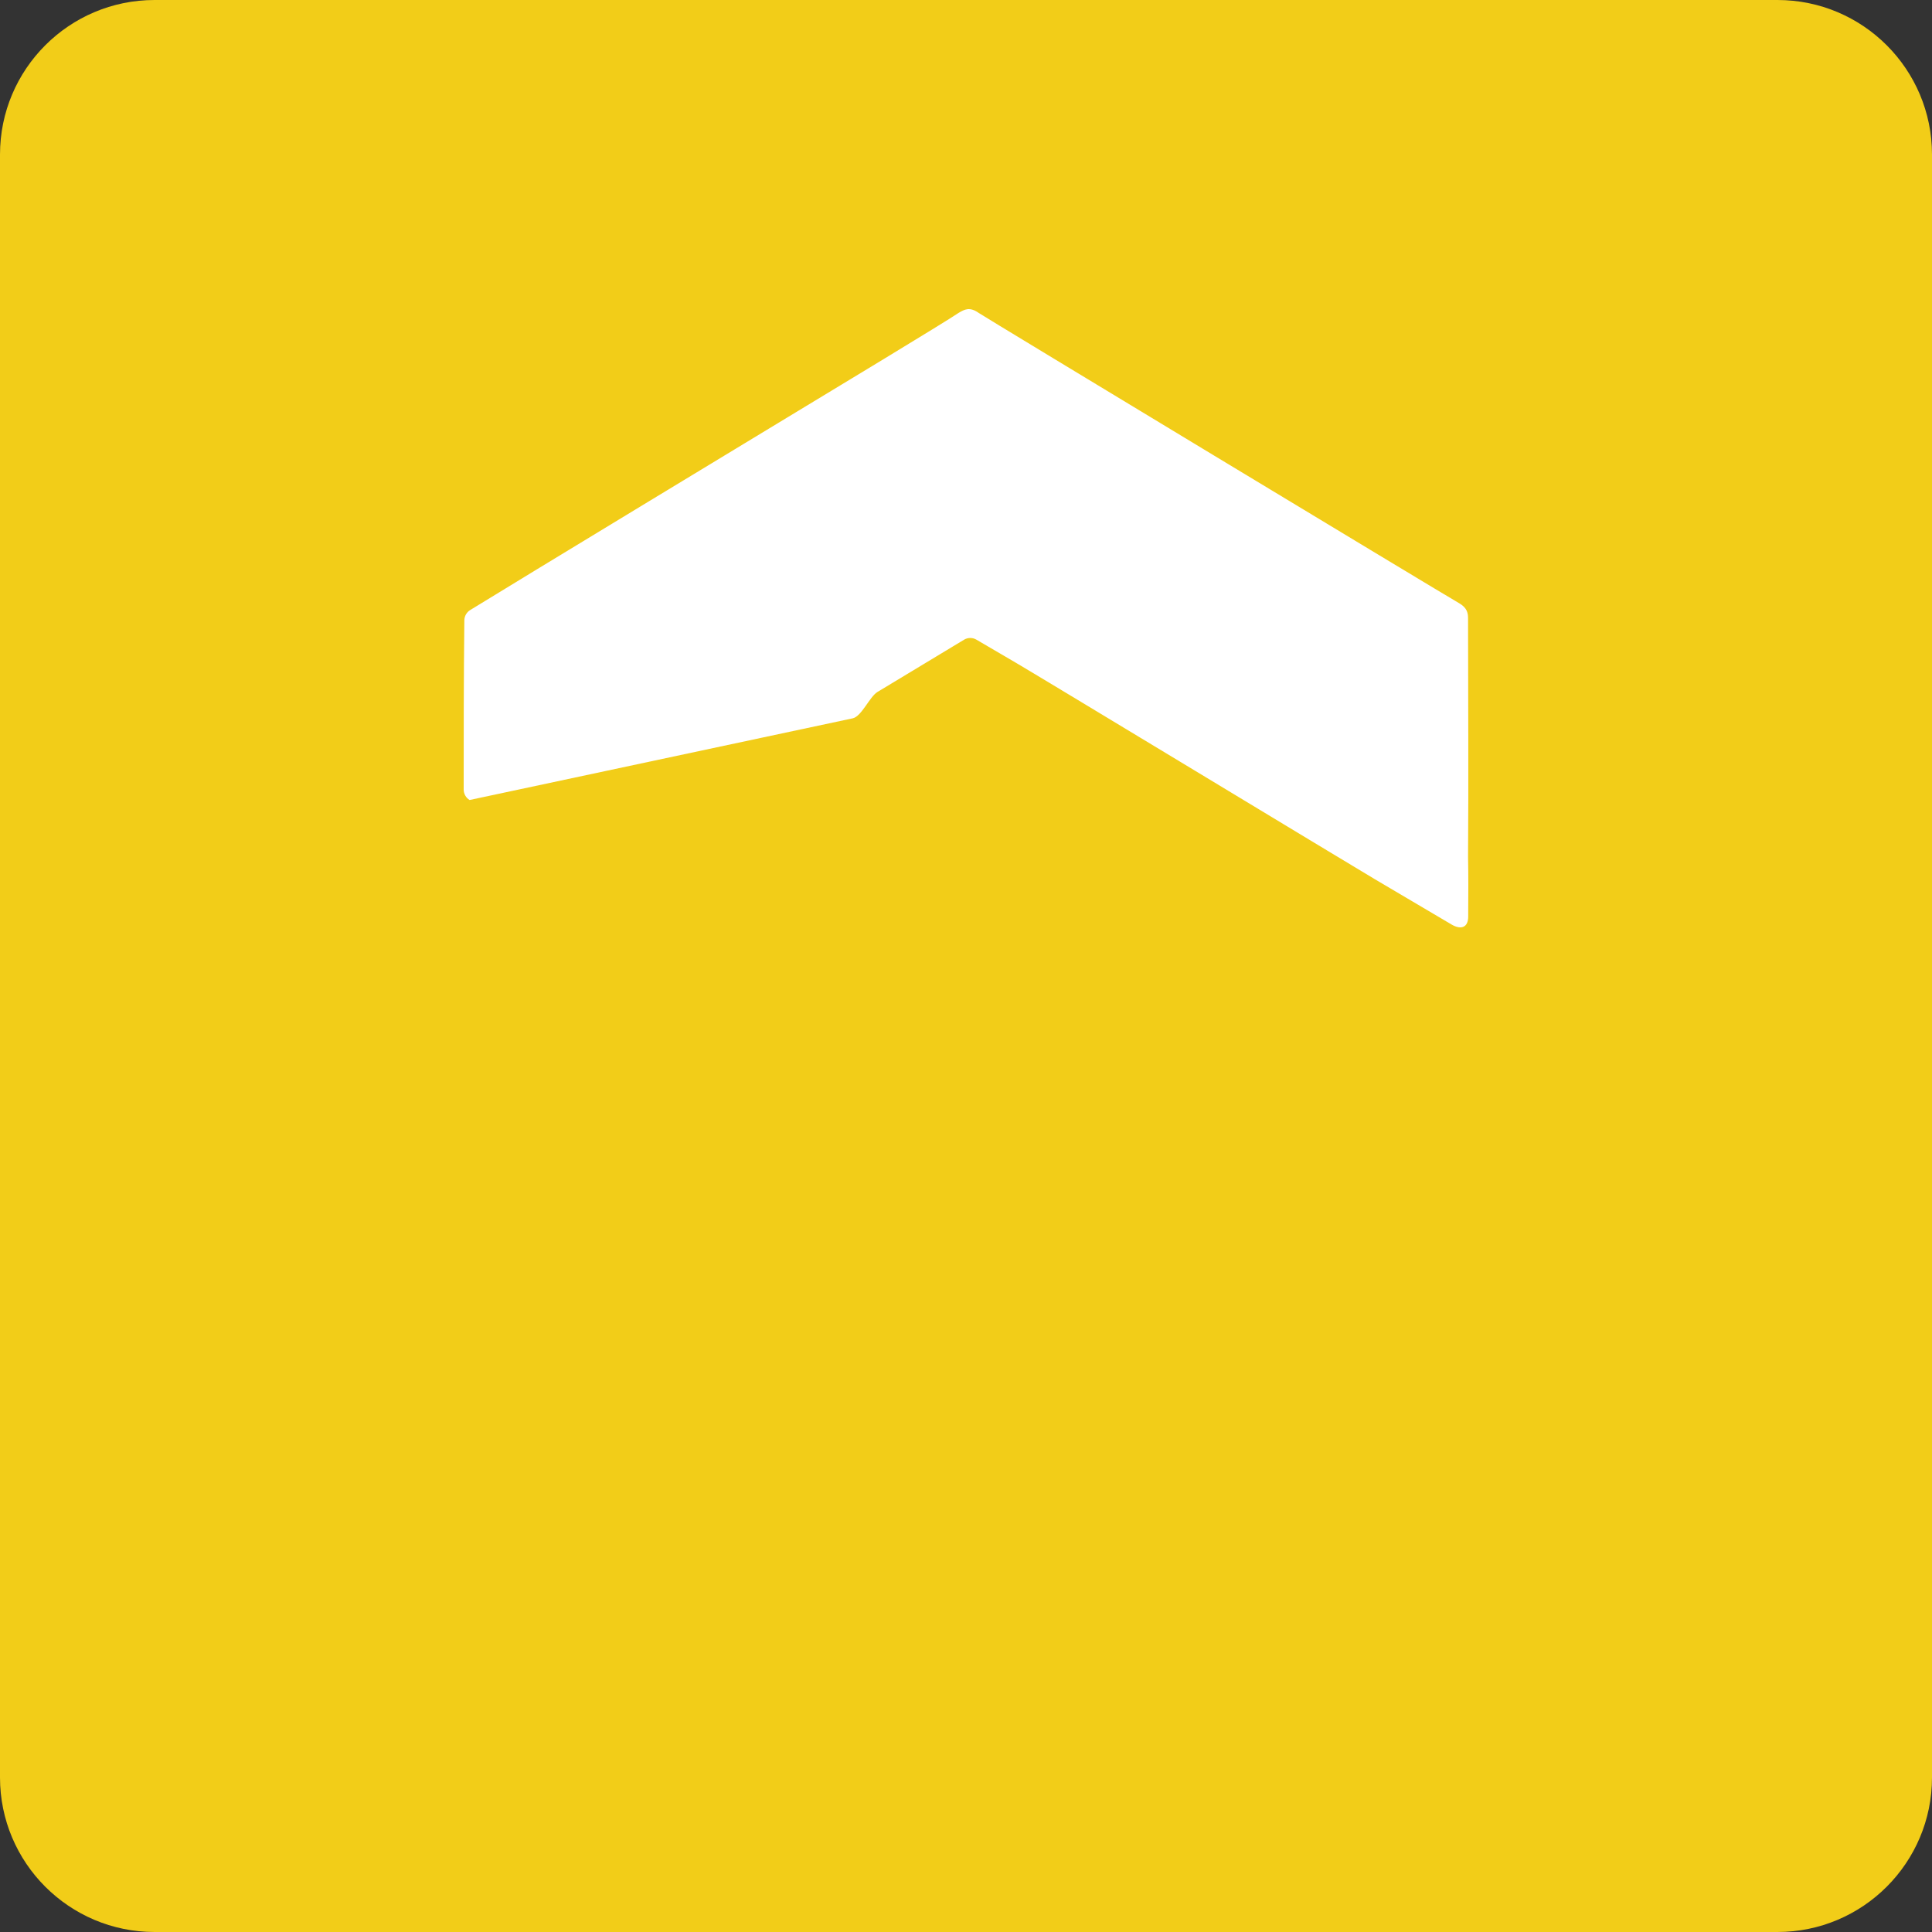 <svg width="50" height="50" viewBox="0 0 50 50" fill="none" xmlns="http://www.w3.org/2000/svg">
<rect x="0" y="0" width="50" height="50" fill="#333333" stroke="none"/>
<g clip-path="url(#clip0_2645_3312)">
<path d="M46 0H4C1.791 0 0 1.791 0 4V46C0 48.209 1.791 50 4 50H46C48.209 50 50 48.209 50 46V4C50 1.791 48.209 0 46 0Z" fill="#F2CD18"/>
<path d="M25.333 8.101C25.363 8.133 37.43 15.425 37.756 15.607C37.96 15.723 37.993 15.854 37.993 15.997C37.994 18.039 38.008 20.132 37.993 22.174C38.003 22.676 38 23.141 37.997 23.637L37.997 23.716C37.999 24.01 37.806 24.068 37.566 23.926C37.127 23.668 35.804 22.885 35.581 22.754C35.158 22.506 26.745 17.414 26.294 17.154C25.951 16.955 25.609 16.754 25.267 16.553C25.168 16.496 25.047 16.497 24.949 16.556L22.707 17.909C22.507 18.03 22.297 18.541 22.069 18.59L12.153 20.704C12.058 20.647 12 20.543 12 20.431C12 18.976 12.001 17.521 12.017 16.056C12.018 15.947 12.075 15.846 12.167 15.789C13.364 15.05 20.07 10.988 20.659 10.632L20.699 10.608C21.165 10.326 24.553 8.28 24.792 8.108C24.801 8.102 24.81 8.096 24.82 8.091C24.958 8.013 25.09 7.929 25.333 8.101Z" fill="white"/>
</g>
<defs>
<clipPath id="clip0_2645_3312">
<rect width="50" height="50" fill="white"/>
</clipPath>
</defs>
</svg>

